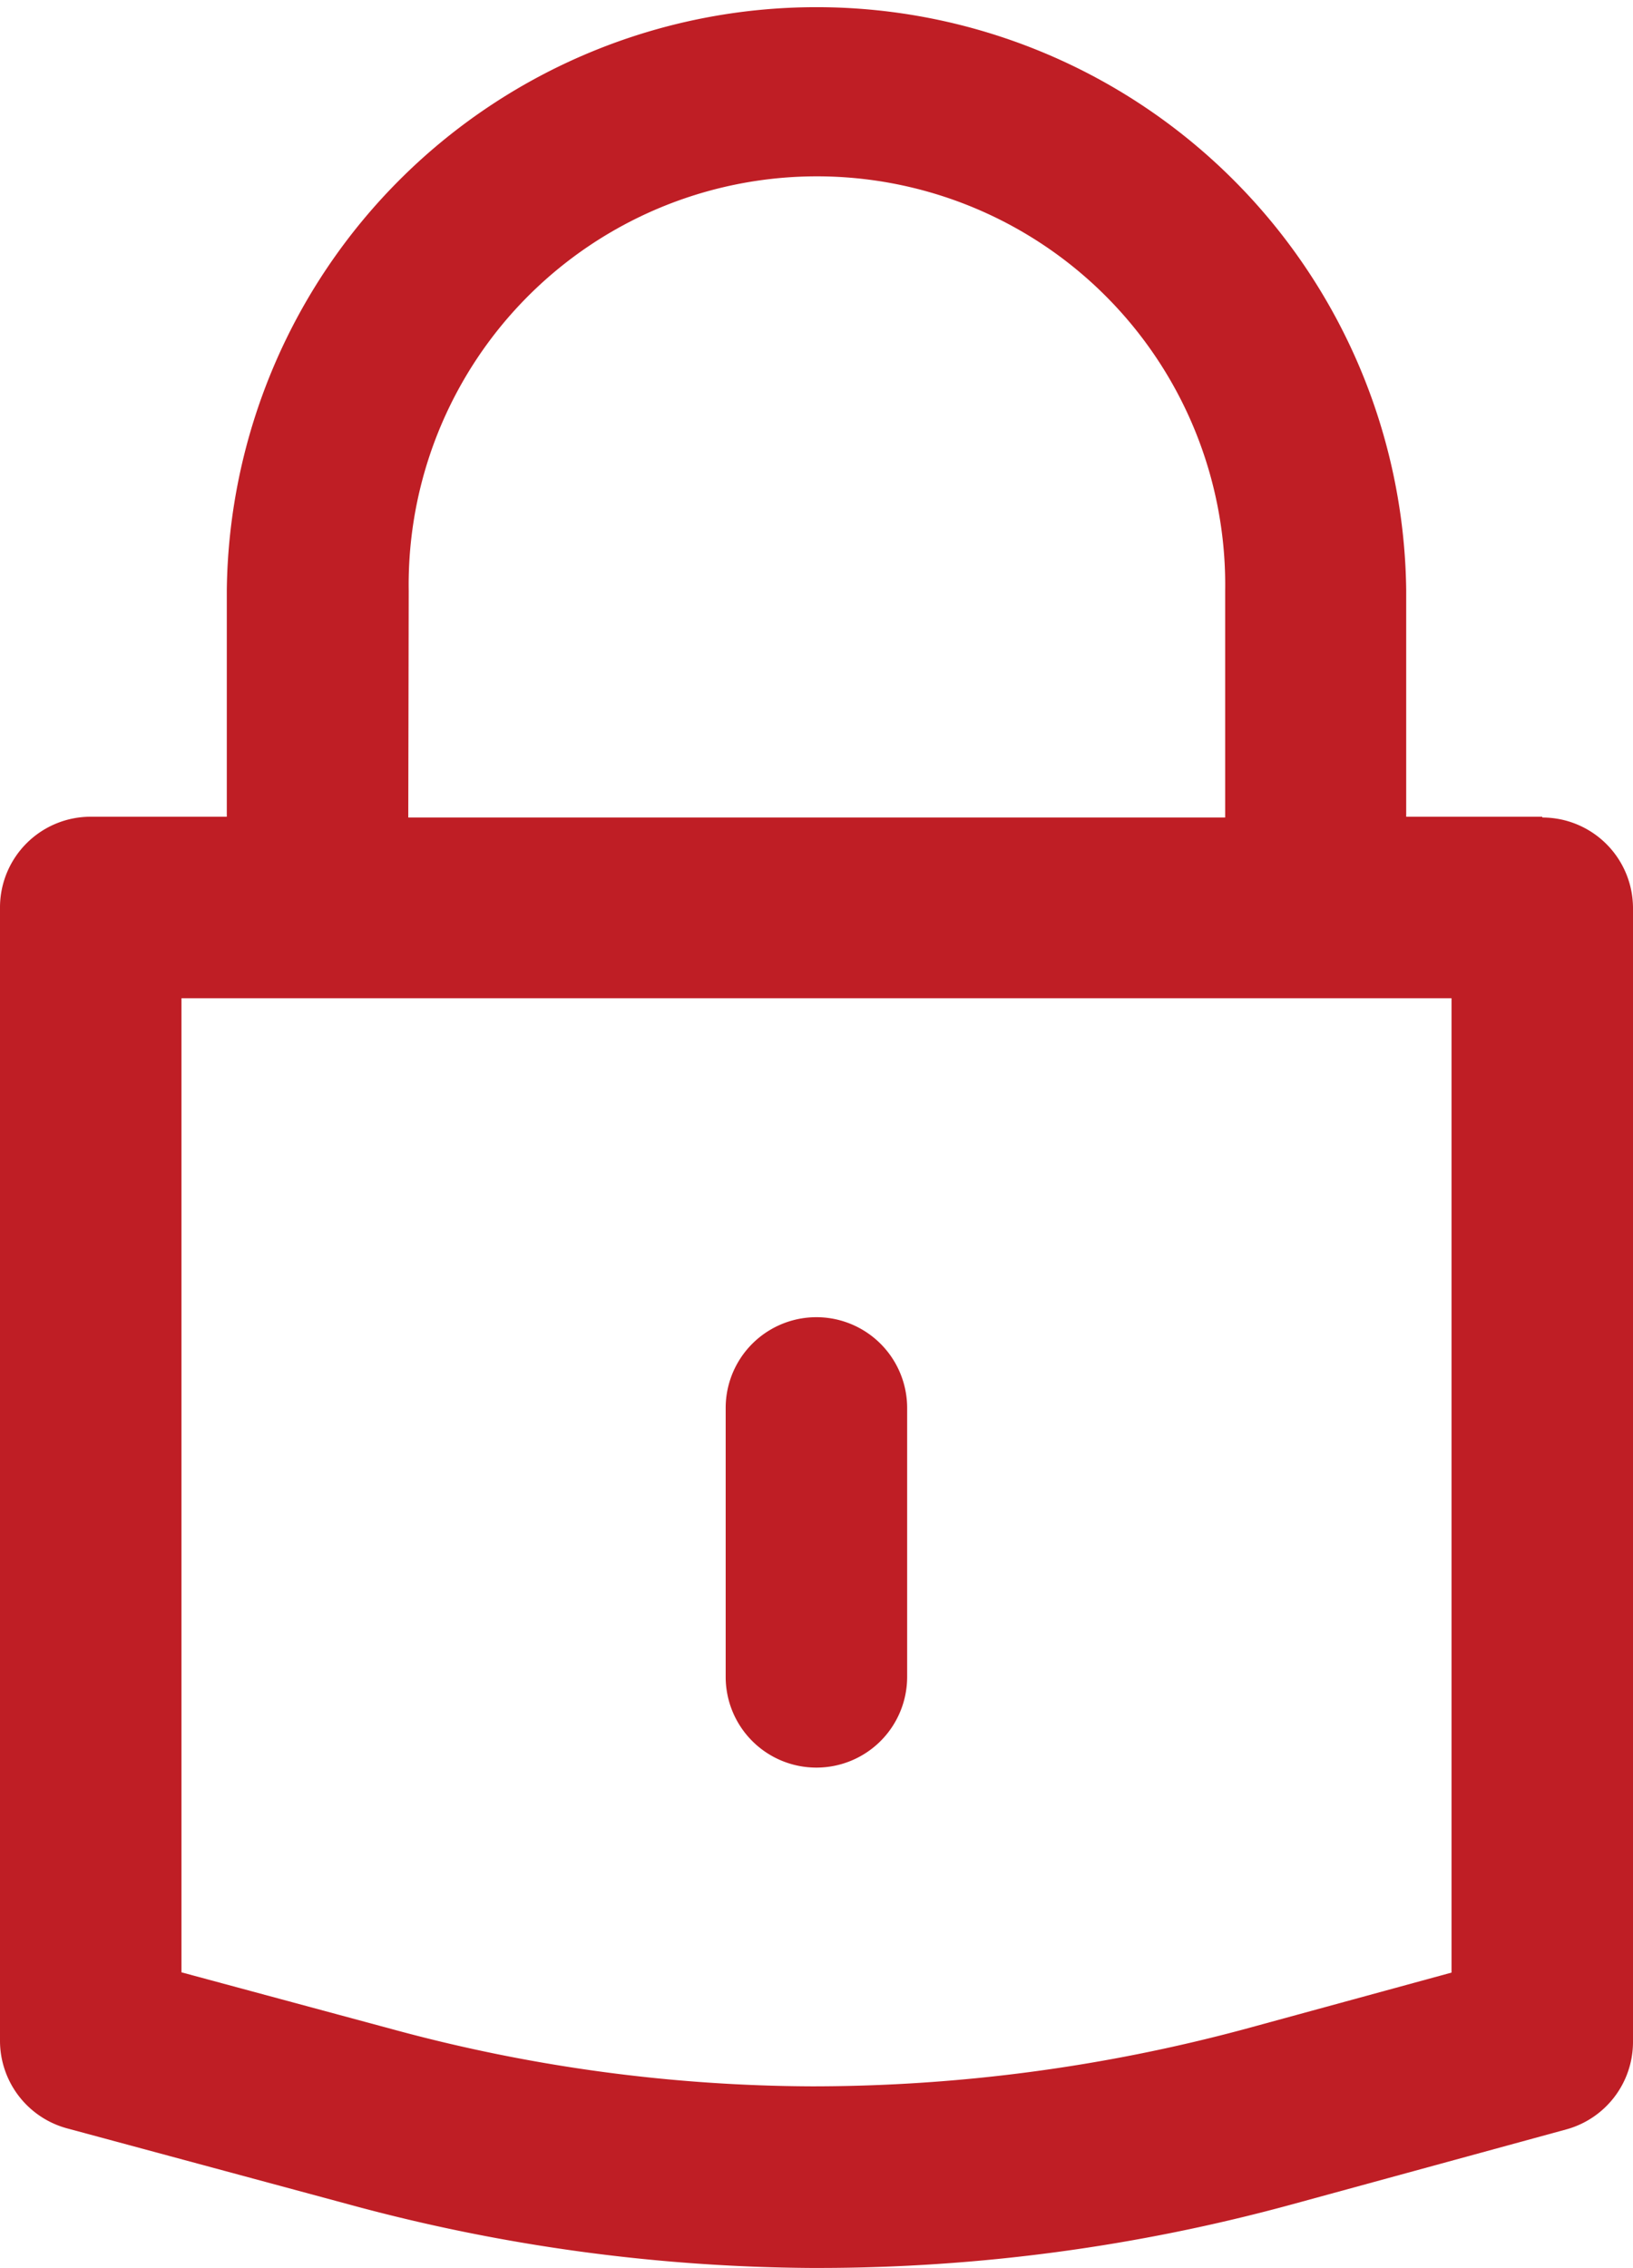 <svg id="Raggruppa_10" data-name="Raggruppa 10" xmlns="http://www.w3.org/2000/svg" xmlns:xlink="http://www.w3.org/1999/xlink" width="18.727" height="26" viewBox="0 0 18.727 26">
  <defs>
    <style>
      .cls-1 {
        fill: #bf1e25;
      }

      .cls-2 {
        clip-path: url(#clip-path);
      }
    </style>
    <clipPath id="clip-path">
      <rect id="Rettangolo_27" data-name="Rettangolo 27" class="cls-1" width="18.727" height="26"/>
    </clipPath>
  </defs>
  <g id="Raggruppa_9" data-name="Raggruppa 9" class="cls-2">
    <path id="Tracciato_22" data-name="Tracciato 22" class="cls-1" d="M17.687,9.363H16.126v-2.6a6.763,6.763,0,0,0-13.525,0v2.6H1.04A1.04,1.04,0,0,0,0,10.4v13a1.041,1.041,0,0,0,.77,1l3.247.876A20.617,20.617,0,0,0,9.308,26h.077a20.612,20.612,0,0,0,5.432-.729l3.144-.859a1.04,1.04,0,0,0,.766-1v-13a1.04,1.04,0,0,0-1.04-1.04m-13-2.6a4.682,4.682,0,1,1,9.363,0v2.6H4.682ZM16.646,22.614l-2.377.649a19.1,19.1,0,0,1-4.953.655,18.533,18.533,0,0,1-4.758-.639l-2.477-.668V11.444H16.646Z"/>
    <path id="Tracciato_23" data-name="Tracciato 23" class="cls-1" d="M212.316,388.462h0a1.04,1.04,0,0,0,1.04-1.04v-3.083a1.04,1.04,0,0,0-2.081,0v3.083a1.04,1.04,0,0,0,1.04,1.04" transform="translate(-202.953 -368.198)"/>
  </g>
</svg>
